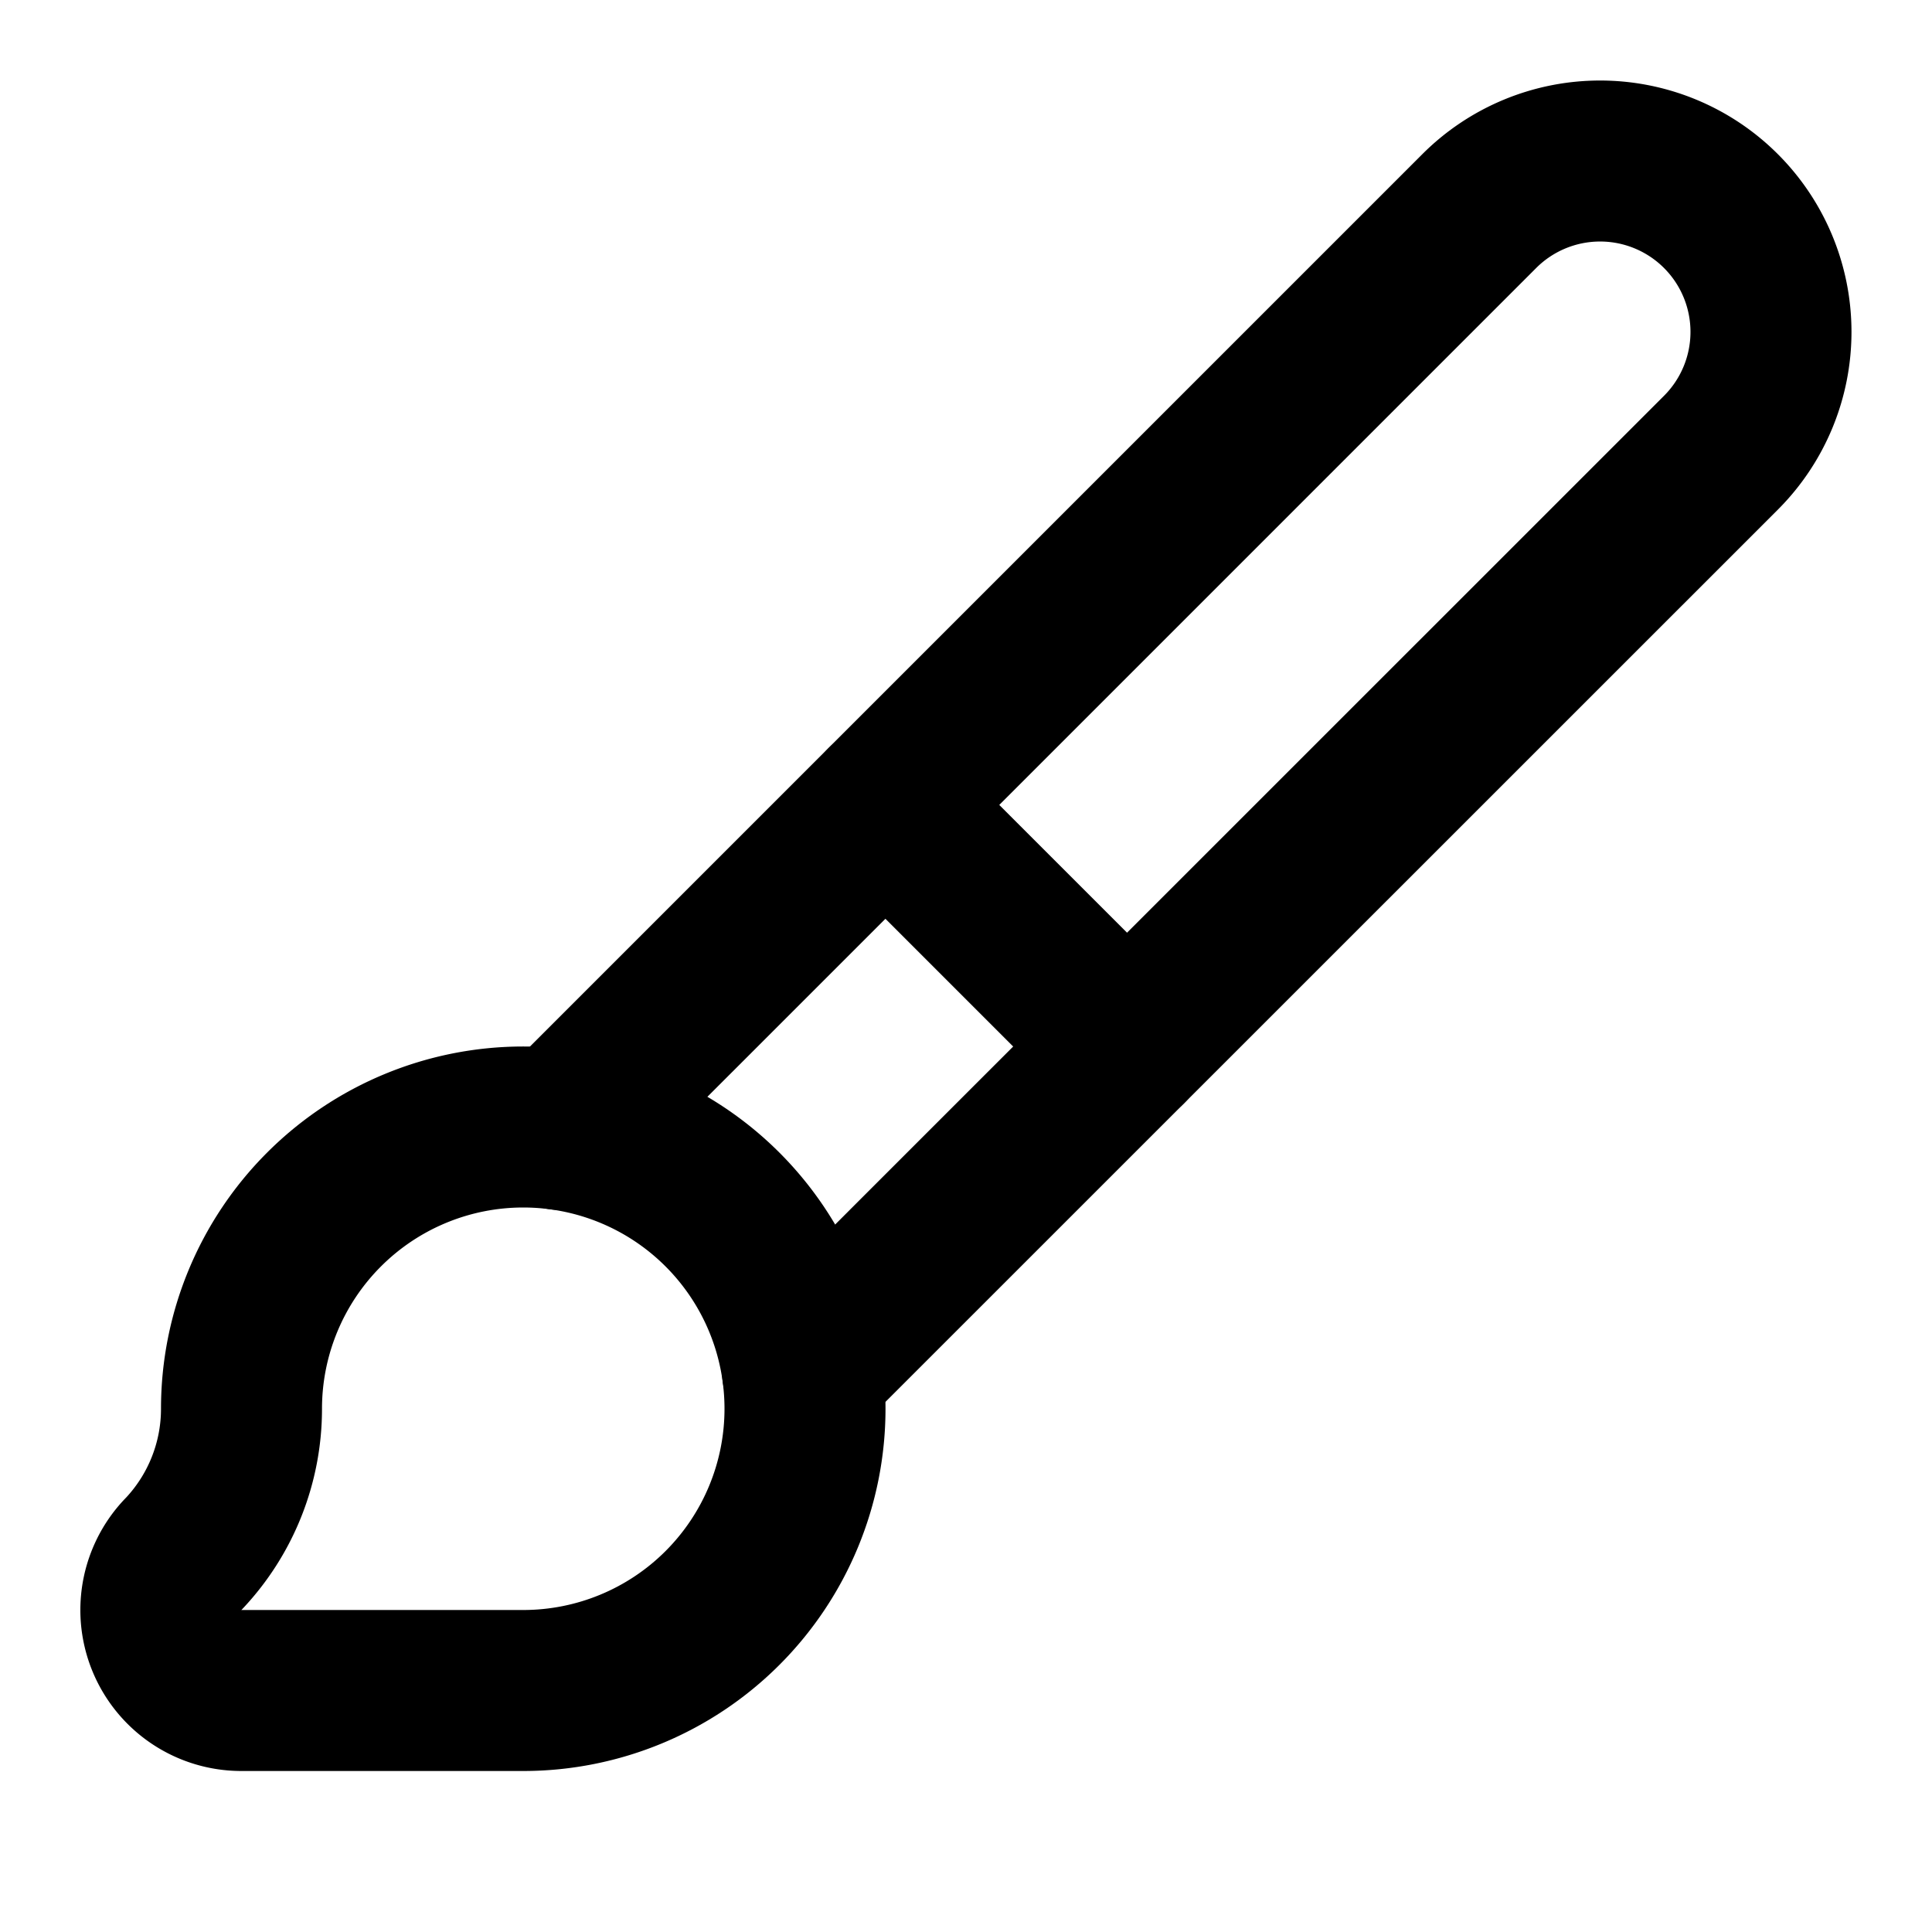 <!-- @license lucide-static v0.548.0 - ISC -->
<svg
  class="lucide lucide-brush"
  xmlns="http://www.w3.org/2000/svg"
  width="24"
  height="24"
  viewBox="0 0 24 24"
  fill="none"
  stroke="currentColor"
  stroke-width="2"
  stroke-linecap="round"
  stroke-linejoin="round"
>
  <path d="m11 10 3 3" />
  <path d="M6.5 21A3.5 3.5 0 1 0 3 17.5a2.62 2.62 0 0 1-.708 1.792A1 1 0 0 0 3 21z" />
  <path d="M9.969 17.031 21.378 5.624a1 1 0 0 0-3.002-3.002L6.967 14.031" />
</svg>
